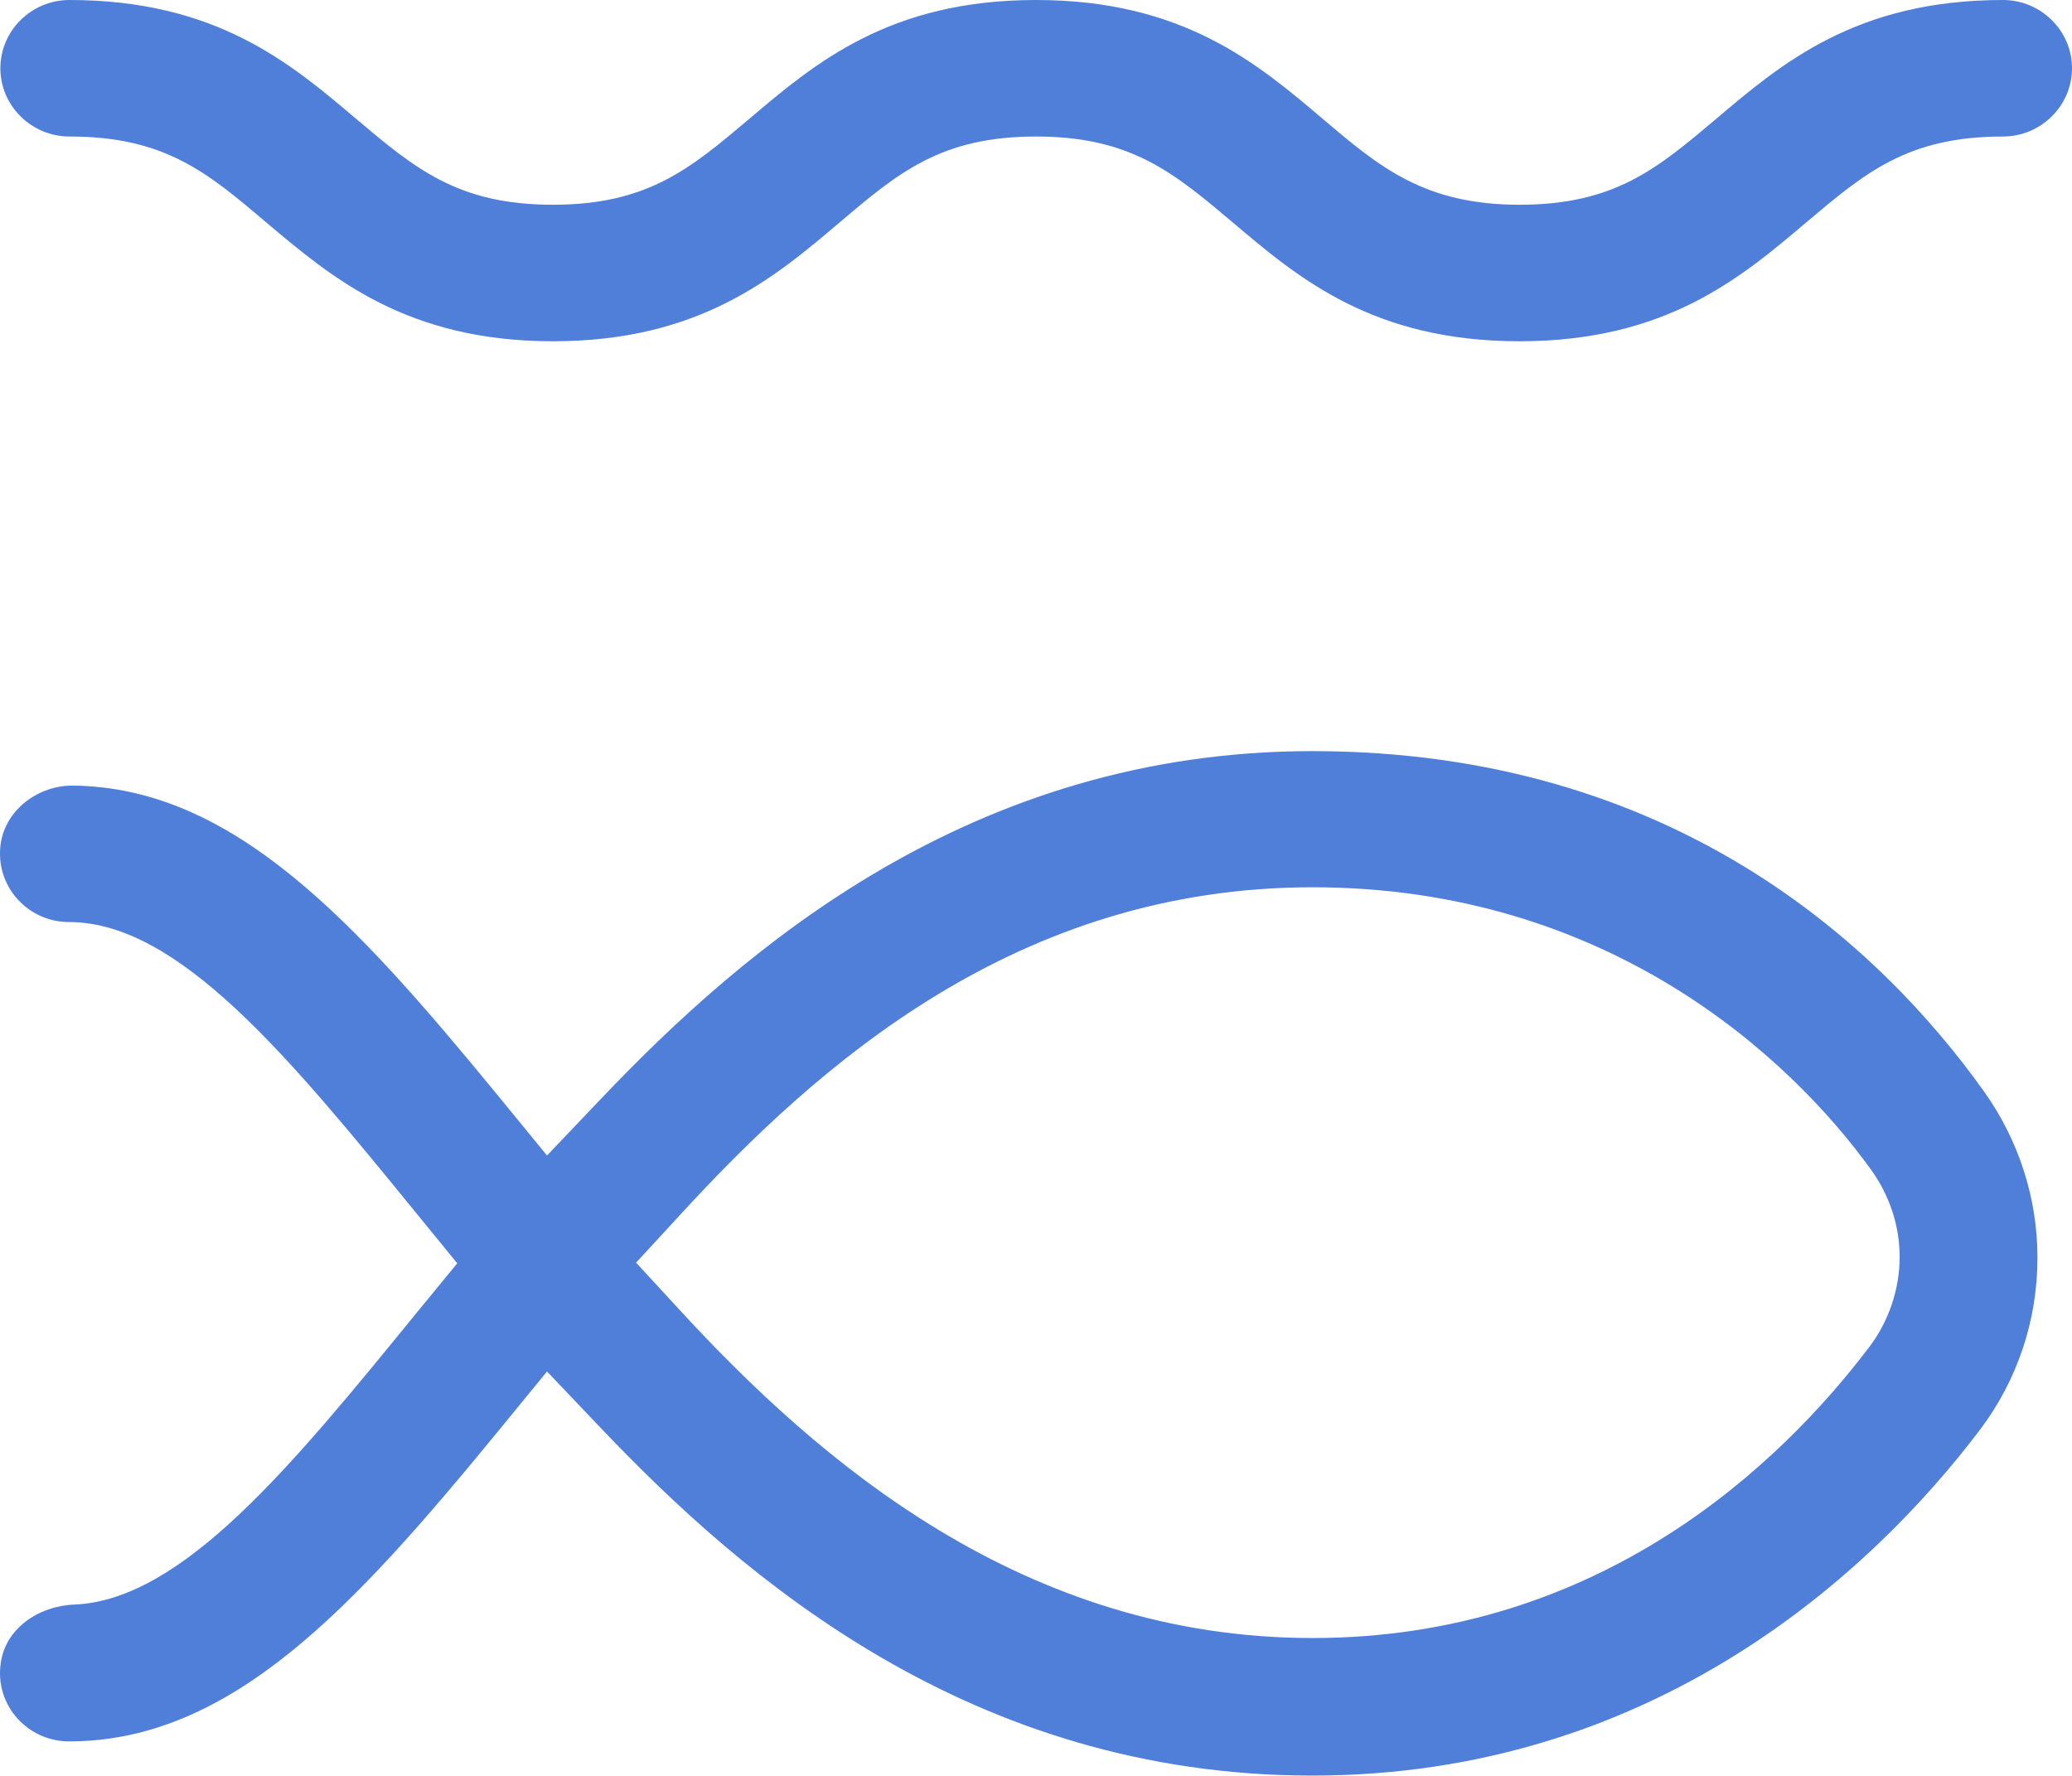 <svg width="28" height="24" viewBox="0 0 28 24" fill="none" xmlns="http://www.w3.org/2000/svg">
<g clip-path="url(#clip0_2296_6459)">
<path d="M27.067 0C25.088 0 24.08 0.853 23.193 1.605C22.395 2.278 21.821 2.767 20.533 2.767C19.245 2.767 18.639 2.255 17.873 1.605C16.987 0.853 15.979 0 14 0C12.021 0 11.013 0.853 10.127 1.605C9.329 2.278 8.755 2.767 7.471 2.767C6.188 2.767 5.609 2.278 4.811 1.605C3.925 0.853 2.917 0 0.938 0C0.425 0 0.005 0.415 0.005 0.922C0.005 1.43 0.425 1.845 0.938 1.845C2.226 1.845 2.8 2.329 3.593 3.002C4.485 3.754 5.493 4.612 7.471 4.612C9.45 4.612 10.458 3.759 11.345 3.007C12.138 2.334 12.717 1.845 14 1.845C15.283 1.845 15.862 2.334 16.66 3.007C17.547 3.759 18.555 4.612 20.533 4.612C22.512 4.612 23.52 3.759 24.407 3.007C25.205 2.334 25.779 1.845 27.067 1.845C27.58 1.845 28 1.43 28 0.922C28 0.415 27.58 0 27.067 0Z" fill="#507FD9"/>
<path d="M27.533 16.99C27.533 16.188 27.277 15.404 26.81 14.749C25.424 12.807 22.629 10.151 17.733 10.151C13.123 10.151 10.043 12.83 8.125 14.846L7.392 15.616L6.72 14.795C4.797 12.452 3.155 10.649 0.999 10.617C0.523 10.607 0.075 10.94 0.009 11.405C-0.07 11.973 0.373 12.461 0.933 12.461C2.417 12.461 3.911 14.292 5.637 16.409L6.179 17.073L5.637 17.733C3.939 19.817 2.464 21.625 1.003 21.685C0.523 21.703 0.07 22.008 0.009 22.483C-0.07 23.05 0.378 23.534 0.933 23.534C3.122 23.534 4.779 21.722 6.72 19.356L7.392 18.535L8.125 19.305C10.043 21.321 13.123 23.996 17.733 23.996C22.344 23.996 25.298 21.252 26.759 19.319C27.263 18.651 27.533 17.839 27.533 17.004V16.986V16.99ZM25.261 18.203C24.08 19.762 21.639 22.137 17.738 22.137C13.837 22.137 11.069 19.757 9.165 17.682L8.596 17.064L9.165 16.446C11.065 14.371 13.757 11.991 17.738 11.991C21.719 11.991 24.187 14.283 25.289 15.814C25.536 16.16 25.671 16.566 25.671 16.99C25.671 17.415 25.527 17.853 25.261 18.203Z" fill="#507FD9"/>
</g>
<defs>
<clipPath id="clip0_2296_6459">
<rect width="28" height="24" fill="white"/>
</clipPath>
</defs>
</svg>
